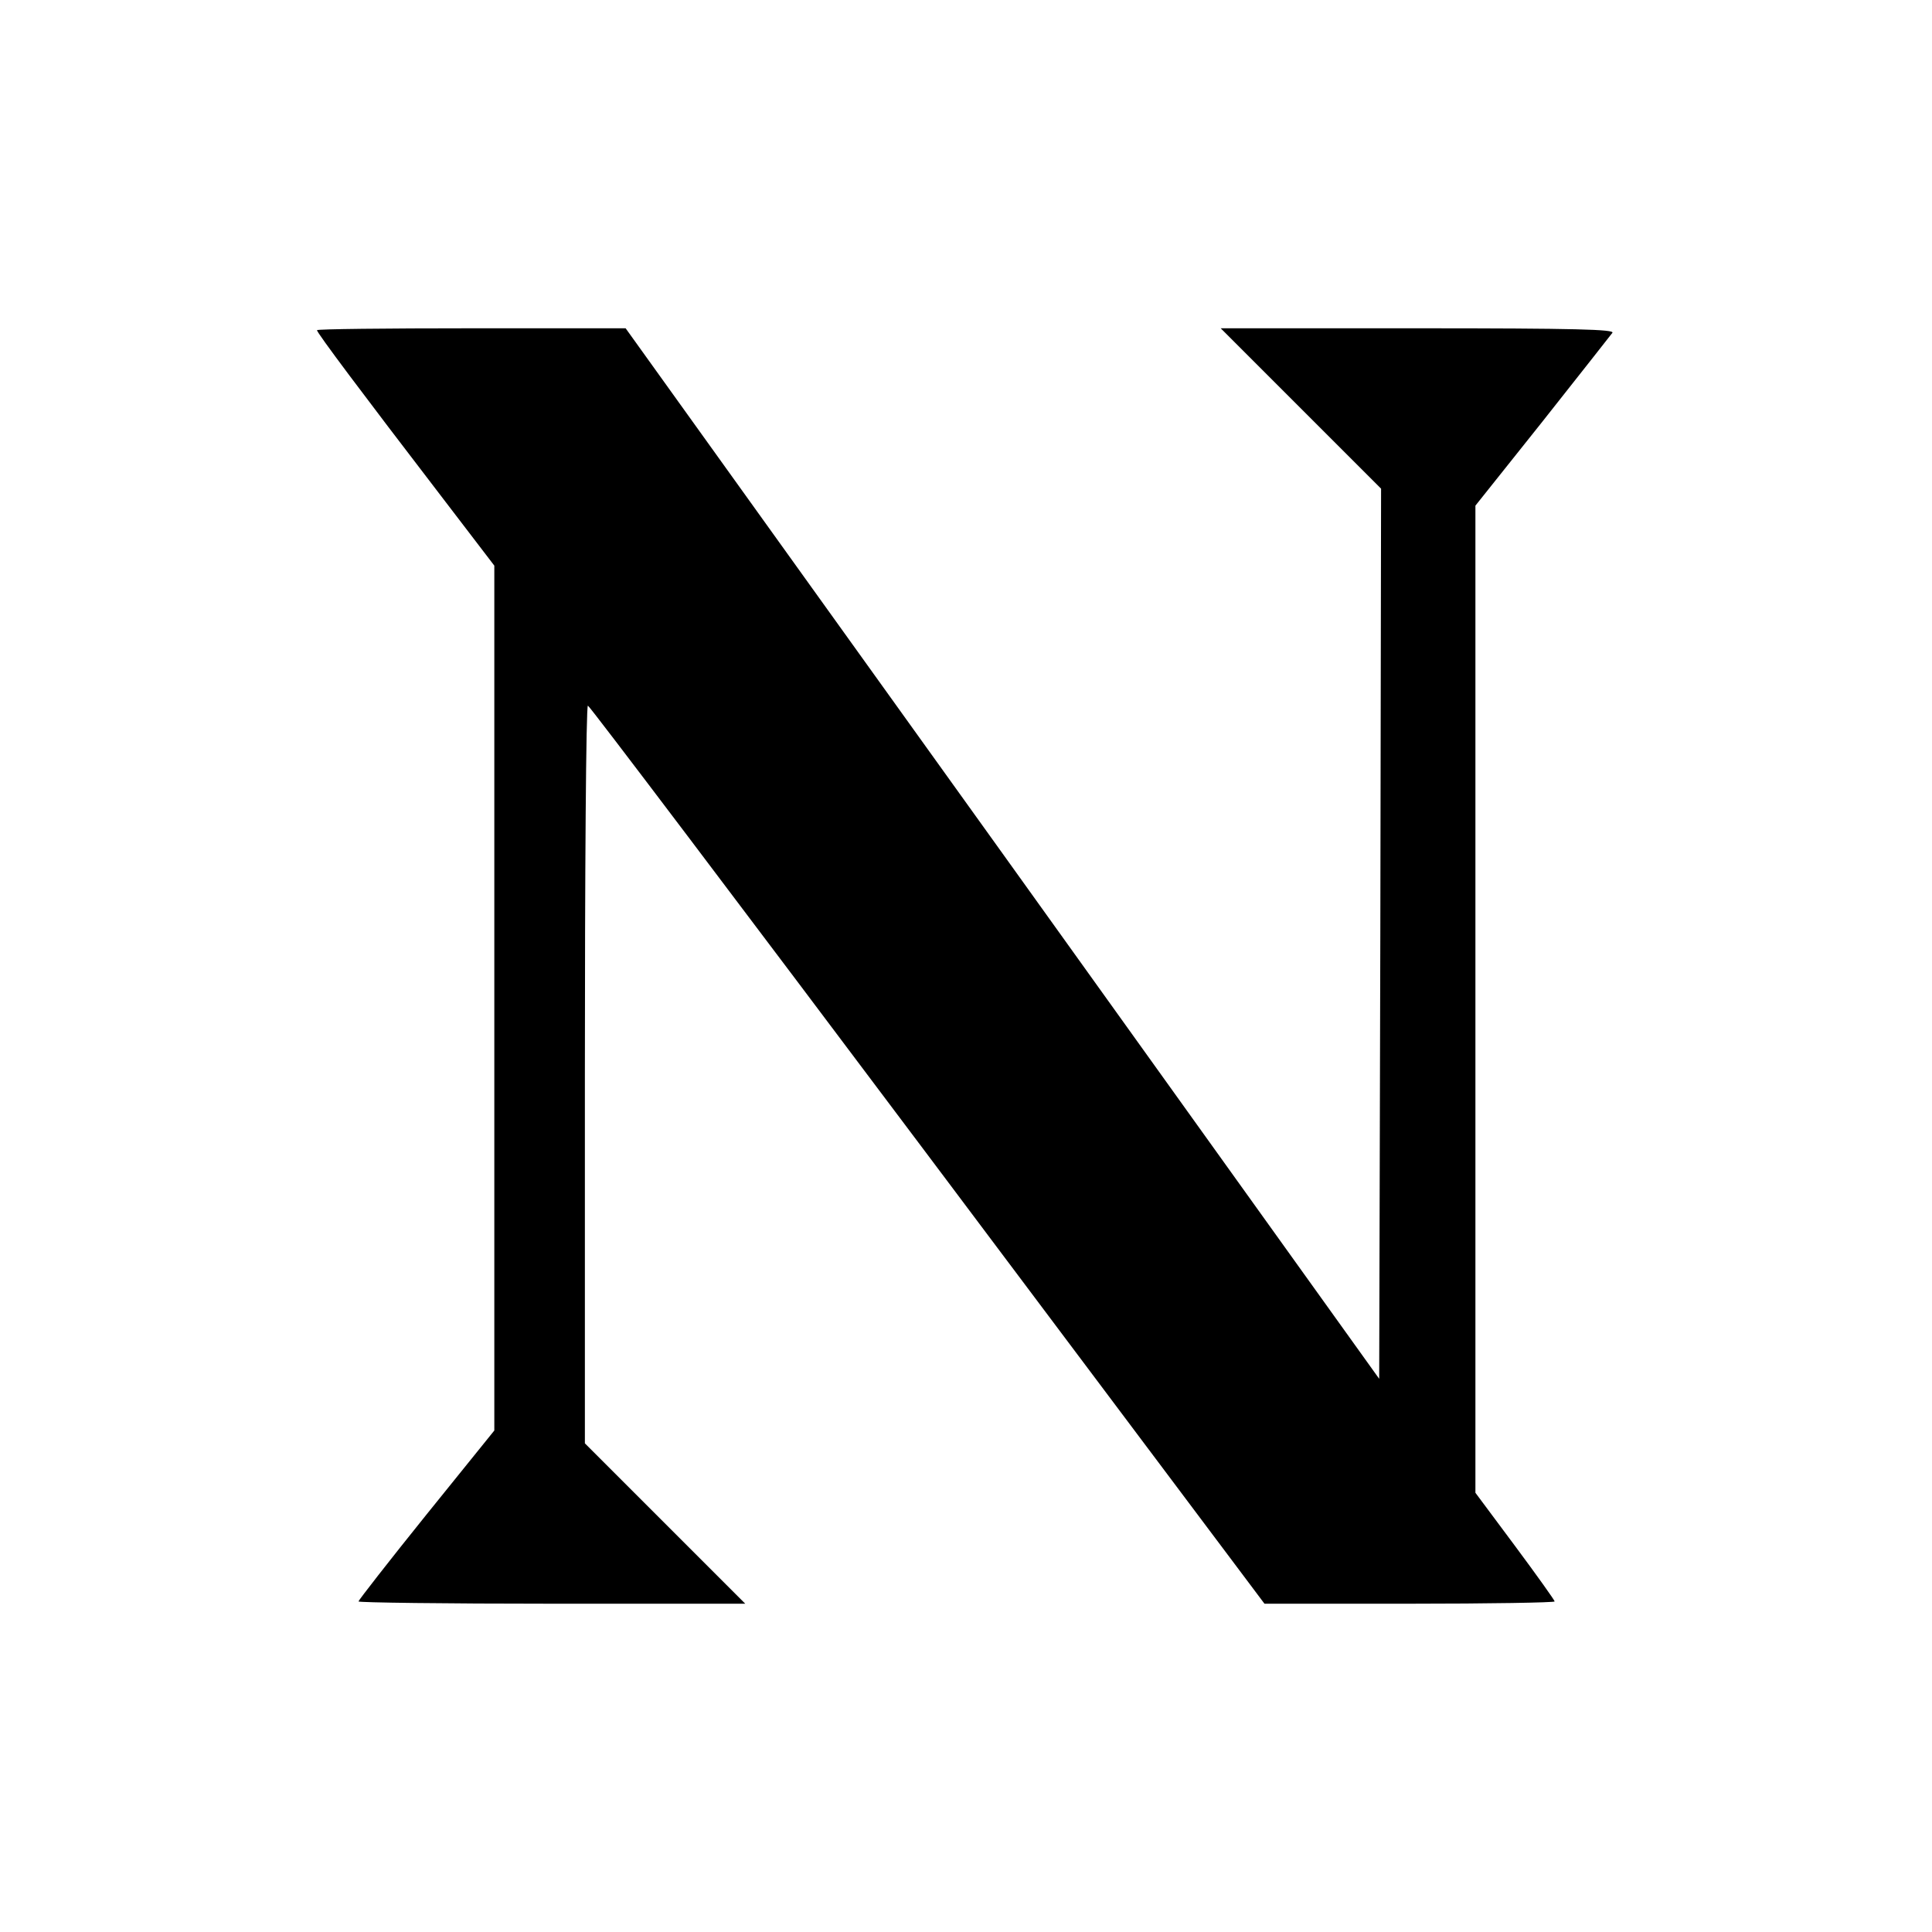 <?xml version="1.0" standalone="no"?>
<!DOCTYPE svg PUBLIC "-//W3C//DTD SVG 20010904//EN"
 "http://www.w3.org/TR/2001/REC-SVG-20010904/DTD/svg10.dtd">
<svg version="1.0" xmlns="http://www.w3.org/2000/svg"
 width="512pt" height="512pt" viewBox="0 0 512 512"
 preserveAspectRatio="xMidYMid meet">
<g transform="translate(0,512) scale(0.1,-0.1)"
fill="#000000" stroke="none">
<path d="M840 4245 c0 -7 120 -167 327 -437 l143 -187 0 -1146 0 -1146 -180
-223 c-99 -123 -180 -227 -180 -230 0 -3 231 -6 512 -6 l513 0 -213 213 -212
212 0 978 c0 537 3 977 8 977 4 0 409 -536 900 -1190 l893 -1190 384 0 c212 0
385 3 385 6 0 3 -47 69 -105 147 l-105 141 0 1308 0 1308 177 222 c97 123 181
229 186 236 7 9 -97 12 -514 12 l-524 0 213 -213 212 -212 -2 -1179 -3 -1180
-998 1392 -999 1392 -409 0 c-225 0 -409 -2 -409 -5z"/>
</g>
</svg>
